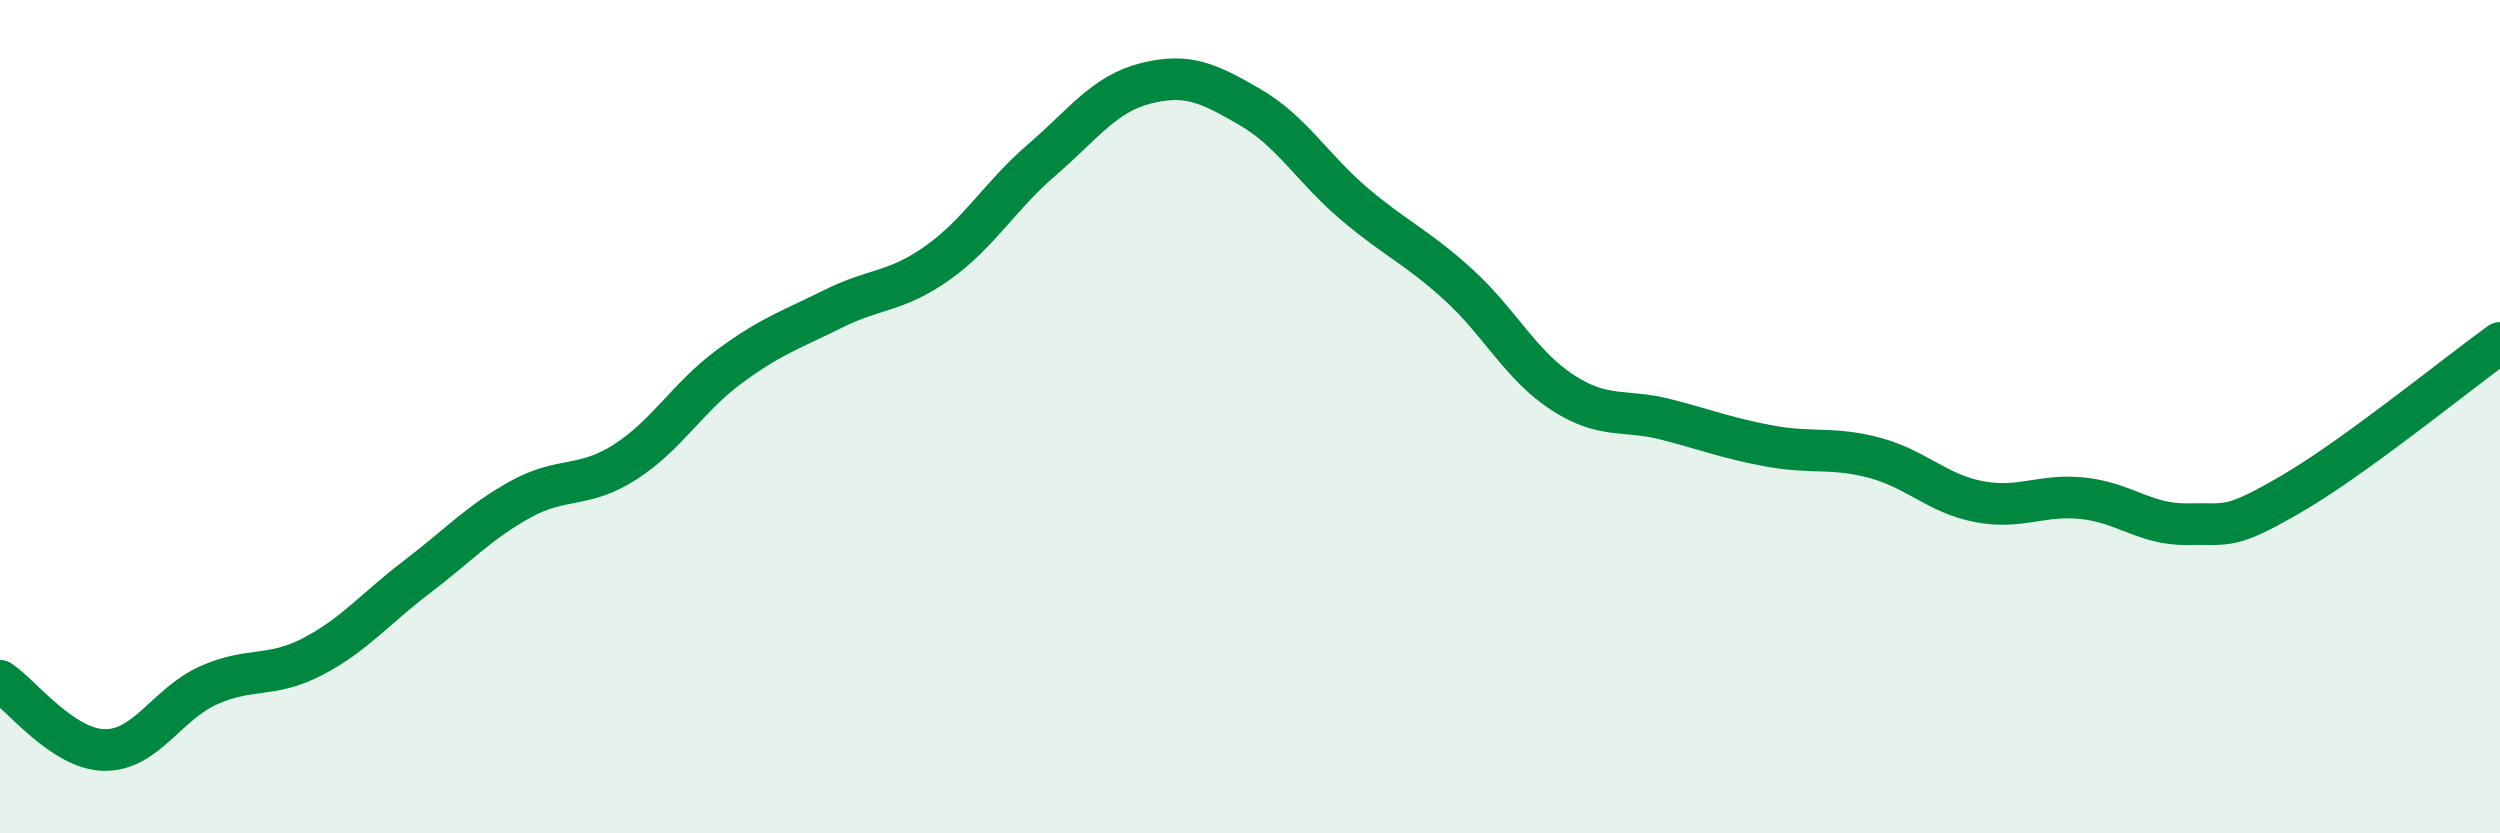 
    <svg width="60" height="20" viewBox="0 0 60 20" xmlns="http://www.w3.org/2000/svg">
      <path
        d="M 0,16.34 C 0.5,16.67 1.5,17.98 2.5,18 C 3.5,18.02 4,16.9 5,16.45 C 6,16 6.5,16.28 7.5,15.76 C 8.5,15.24 9,14.61 10,13.85 C 11,13.09 11.5,12.53 12.5,11.98 C 13.5,11.43 14,11.73 15,11.09 C 16,10.45 16.5,9.54 17.5,8.8 C 18.5,8.06 19,7.91 20,7.41 C 21,6.91 21.5,7.02 22.5,6.31 C 23.5,5.6 24,4.7 25,3.84 C 26,2.98 26.5,2.25 27.5,2 C 28.5,1.75 29,1.99 30,2.57 C 31,3.15 31.5,4.04 32.5,4.89 C 33.5,5.74 34,5.92 35,6.83 C 36,7.74 36.5,8.77 37.5,9.42 C 38.5,10.07 39,9.81 40,10.07 C 41,10.33 41.5,10.53 42.5,10.71 C 43.5,10.89 44,10.72 45,10.99 C 46,11.26 46.5,11.85 47.5,12.04 C 48.5,12.23 49,11.85 50,11.96 C 51,12.07 51.5,12.6 52.5,12.58 C 53.5,12.56 53.5,12.72 55,11.85 C 56.5,10.98 59,8.95 60,8.23L60 20L0 20Z"
        fill="#008740"
        opacity="0.1"
        stroke-linecap="round"
        stroke-linejoin="round"
      />
      <path
        d="M 0,16.34 C 0.5,16.67 1.5,17.98 2.5,18 C 3.5,18.02 4,16.9 5,16.45 C 6,16 6.5,16.28 7.5,15.76 C 8.5,15.24 9,14.61 10,13.85 C 11,13.09 11.5,12.53 12.5,11.98 C 13.5,11.43 14,11.73 15,11.09 C 16,10.45 16.5,9.54 17.5,8.8 C 18.5,8.06 19,7.91 20,7.41 C 21,6.91 21.5,7.02 22.5,6.31 C 23.5,5.6 24,4.7 25,3.84 C 26,2.98 26.5,2.25 27.5,2 C 28.5,1.75 29,1.99 30,2.57 C 31,3.15 31.5,4.04 32.5,4.89 C 33.5,5.74 34,5.92 35,6.83 C 36,7.74 36.5,8.77 37.5,9.42 C 38.5,10.07 39,9.81 40,10.07 C 41,10.33 41.5,10.53 42.5,10.71 C 43.5,10.89 44,10.72 45,10.99 C 46,11.26 46.5,11.85 47.5,12.04 C 48.5,12.23 49,11.85 50,11.96 C 51,12.07 51.5,12.6 52.5,12.58 C 53.5,12.56 53.5,12.72 55,11.85 C 56.5,10.98 59,8.95 60,8.23"
        stroke="#008740"
        stroke-width="1"
        fill="none"
        stroke-linecap="round"
        stroke-linejoin="round"
      />
    </svg>
  